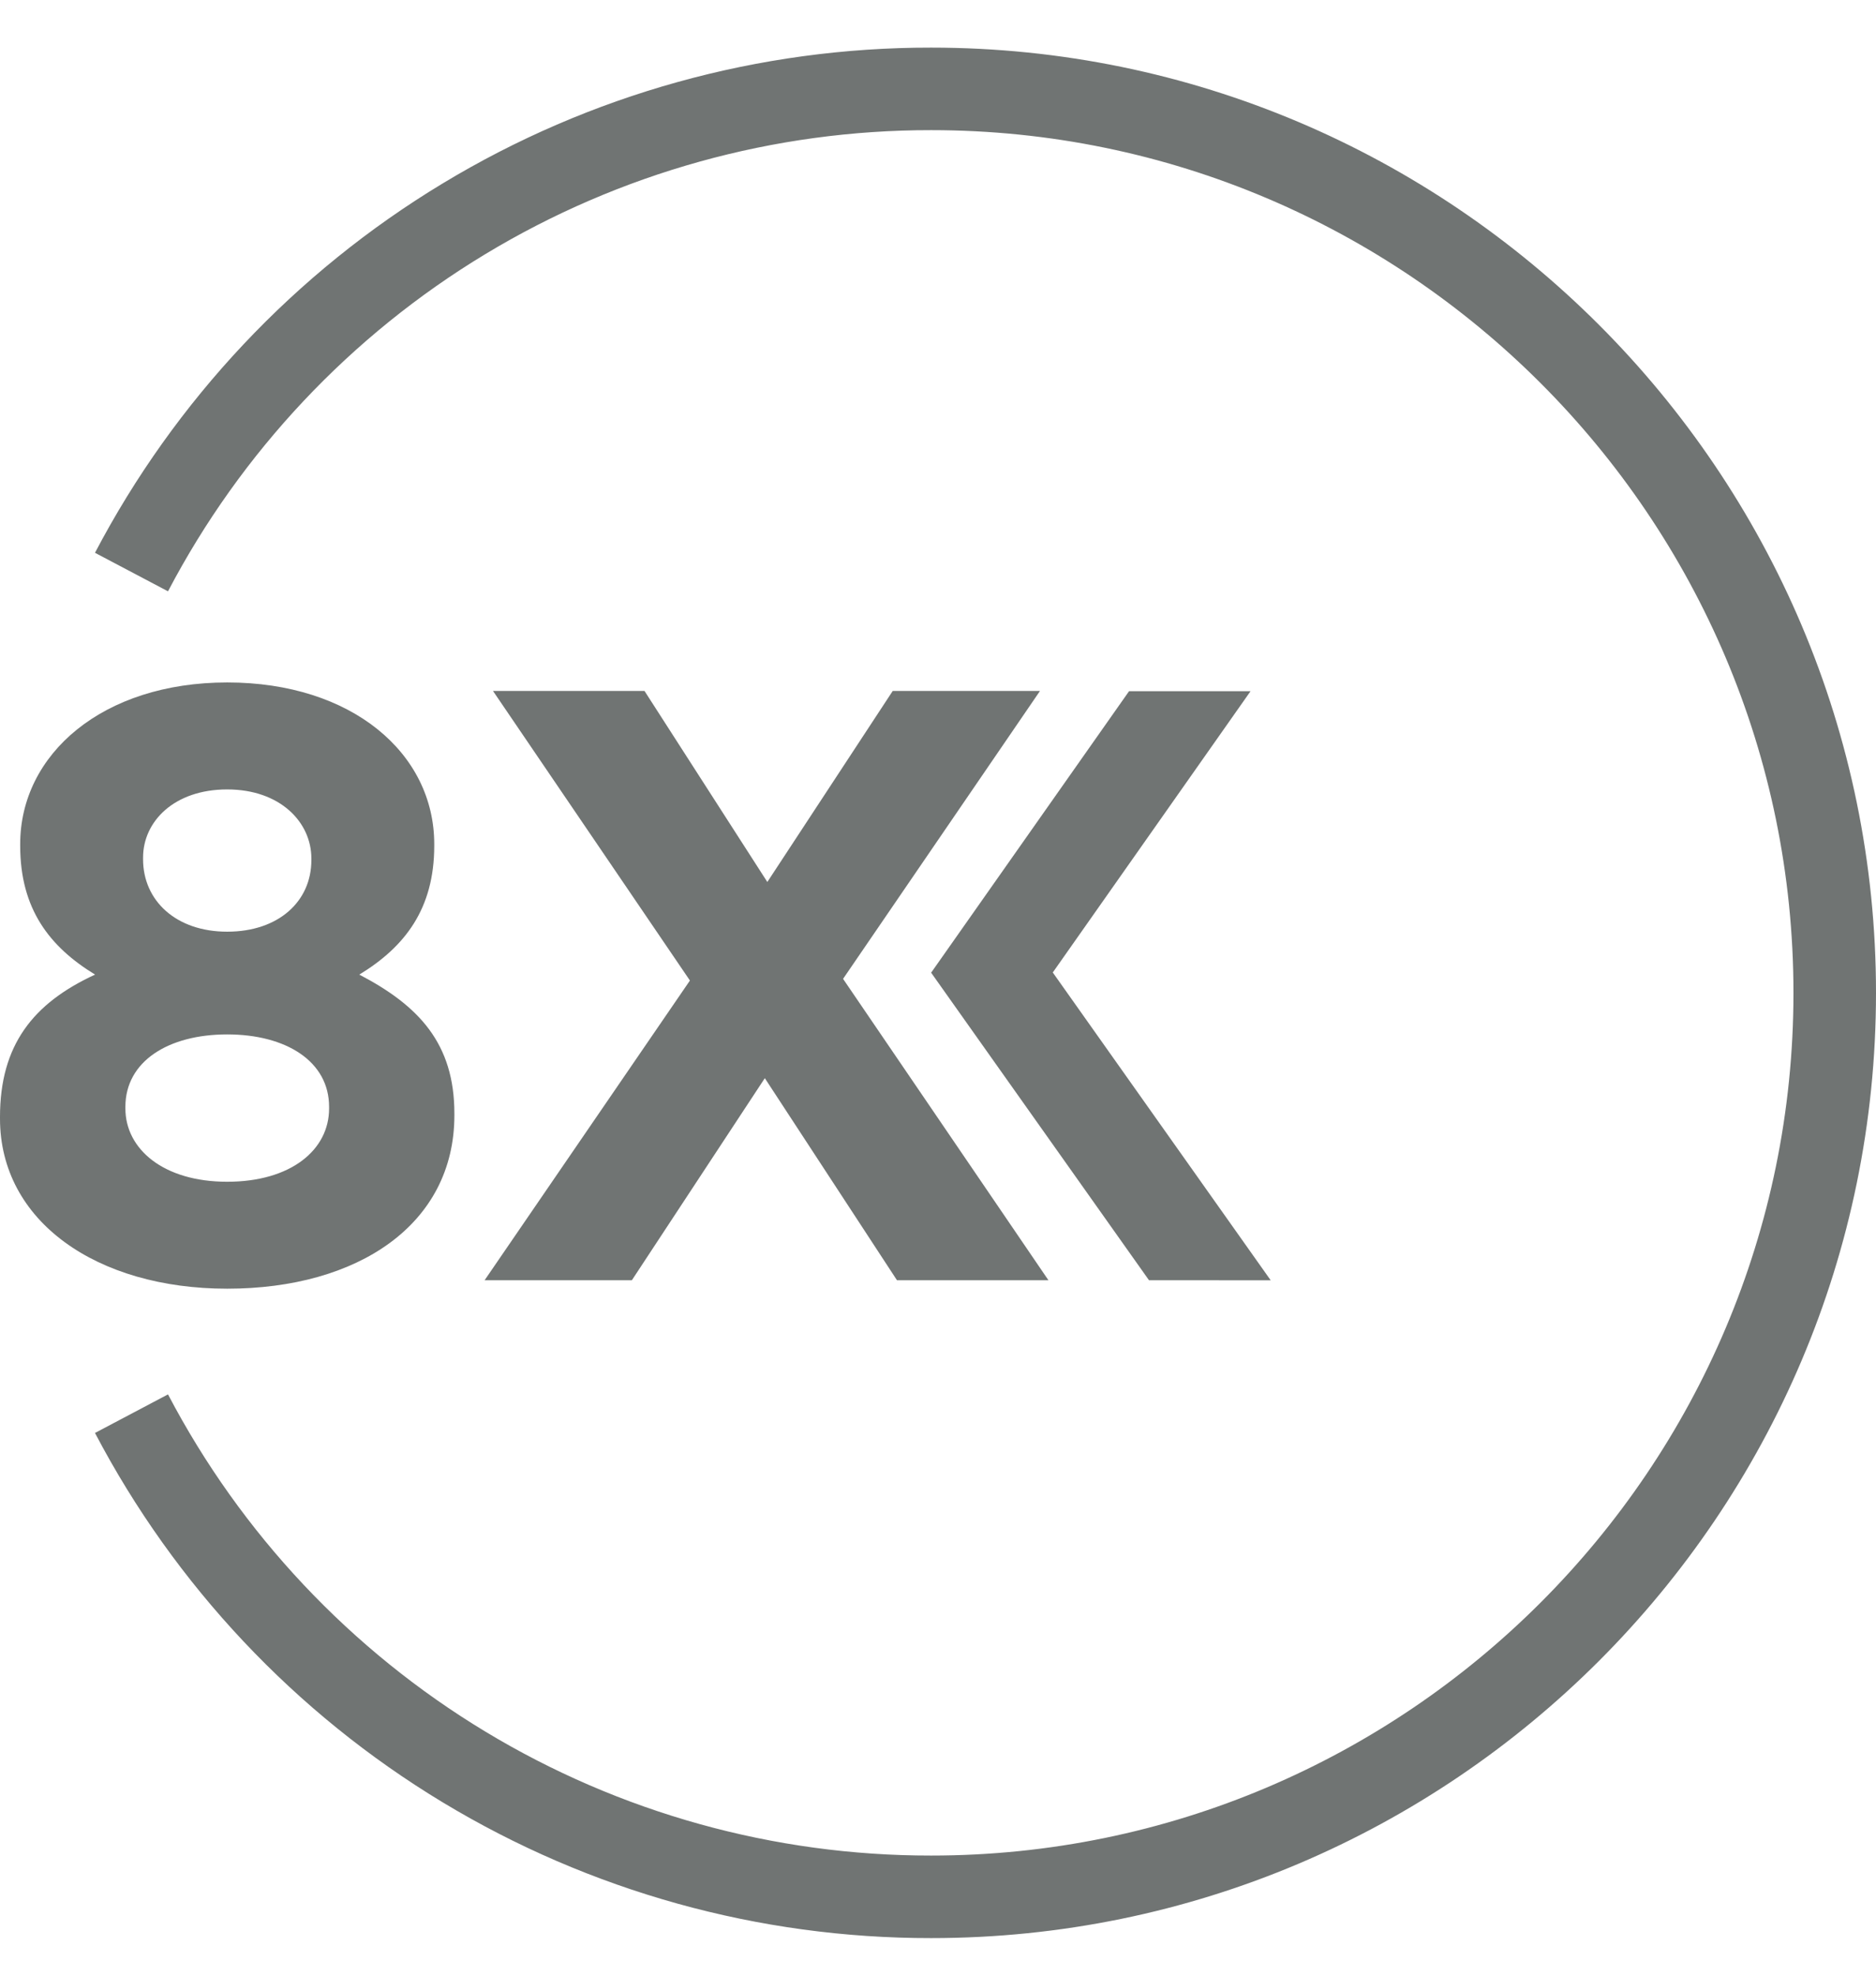 <svg width="38" height="40" viewBox="0 0 38 40" fill="none" xmlns="http://www.w3.org/2000/svg">
<path fill-rule="evenodd" clip-rule="evenodd" d="M18.861 39.239C15.373 39.243 11.951 38.292 8.965 36.489C5.98 34.686 3.545 32.1 1.924 29.012L3.403 28.231C4.882 31.05 7.104 33.411 9.829 35.057C12.554 36.703 15.677 37.571 18.86 37.568C28.492 37.568 36.328 29.733 36.328 20.102C36.328 10.47 28.492 2.635 18.861 2.635C15.678 2.632 12.554 3.5 9.829 5.146C7.104 6.792 4.882 9.153 3.403 11.972L1.924 11.192C3.545 8.104 5.979 5.518 8.965 3.715C11.95 1.911 15.373 0.96 18.86 0.964C29.414 0.964 38 9.55 38 20.102C38 30.655 29.415 39.239 18.862 39.239" fill="#707473"/>
<path fill-rule="evenodd" clip-rule="evenodd" d="M6.307 17.415V17.38C6.307 16.647 5.676 15.983 4.602 15.983C3.528 15.983 2.898 16.631 2.898 17.363V17.397C2.898 18.232 3.562 18.863 4.602 18.863C5.642 18.863 6.307 18.25 6.307 17.415ZM6.666 22.443V22.409C6.666 21.488 5.795 20.943 4.602 20.943C3.409 20.943 2.54 21.488 2.54 22.409V22.443C2.54 23.262 3.307 23.926 4.602 23.926C5.897 23.926 6.666 23.278 6.666 22.443ZM0 22.647V22.614C0 21.164 0.665 20.312 1.926 19.732C1.005 19.17 0.409 18.404 0.409 17.124V17.09C0.409 15.266 2.08 13.817 4.603 13.817C7.125 13.817 8.796 15.249 8.796 17.09V17.124C8.796 18.403 8.199 19.171 7.278 19.732C8.488 20.363 9.204 21.13 9.204 22.545V22.579C9.204 24.795 7.244 26.091 4.602 26.091C1.96 26.091 0 24.727 0 22.648V22.647ZM21.066 13.989L17.077 19.818L21.237 25.92H18.169L15.492 21.829L12.799 25.92H9.816L13.975 19.852L9.986 13.989H13.055L15.543 17.857L18.083 13.989H21.066Z" fill="#707473"/>
<path fill-rule="evenodd" clip-rule="evenodd" d="M25.739 25.921L21.325 19.689L25.331 13.994H22.87L18.861 19.693L23.274 25.92L25.739 25.921Z" fill="#707473"/>
</svg>
